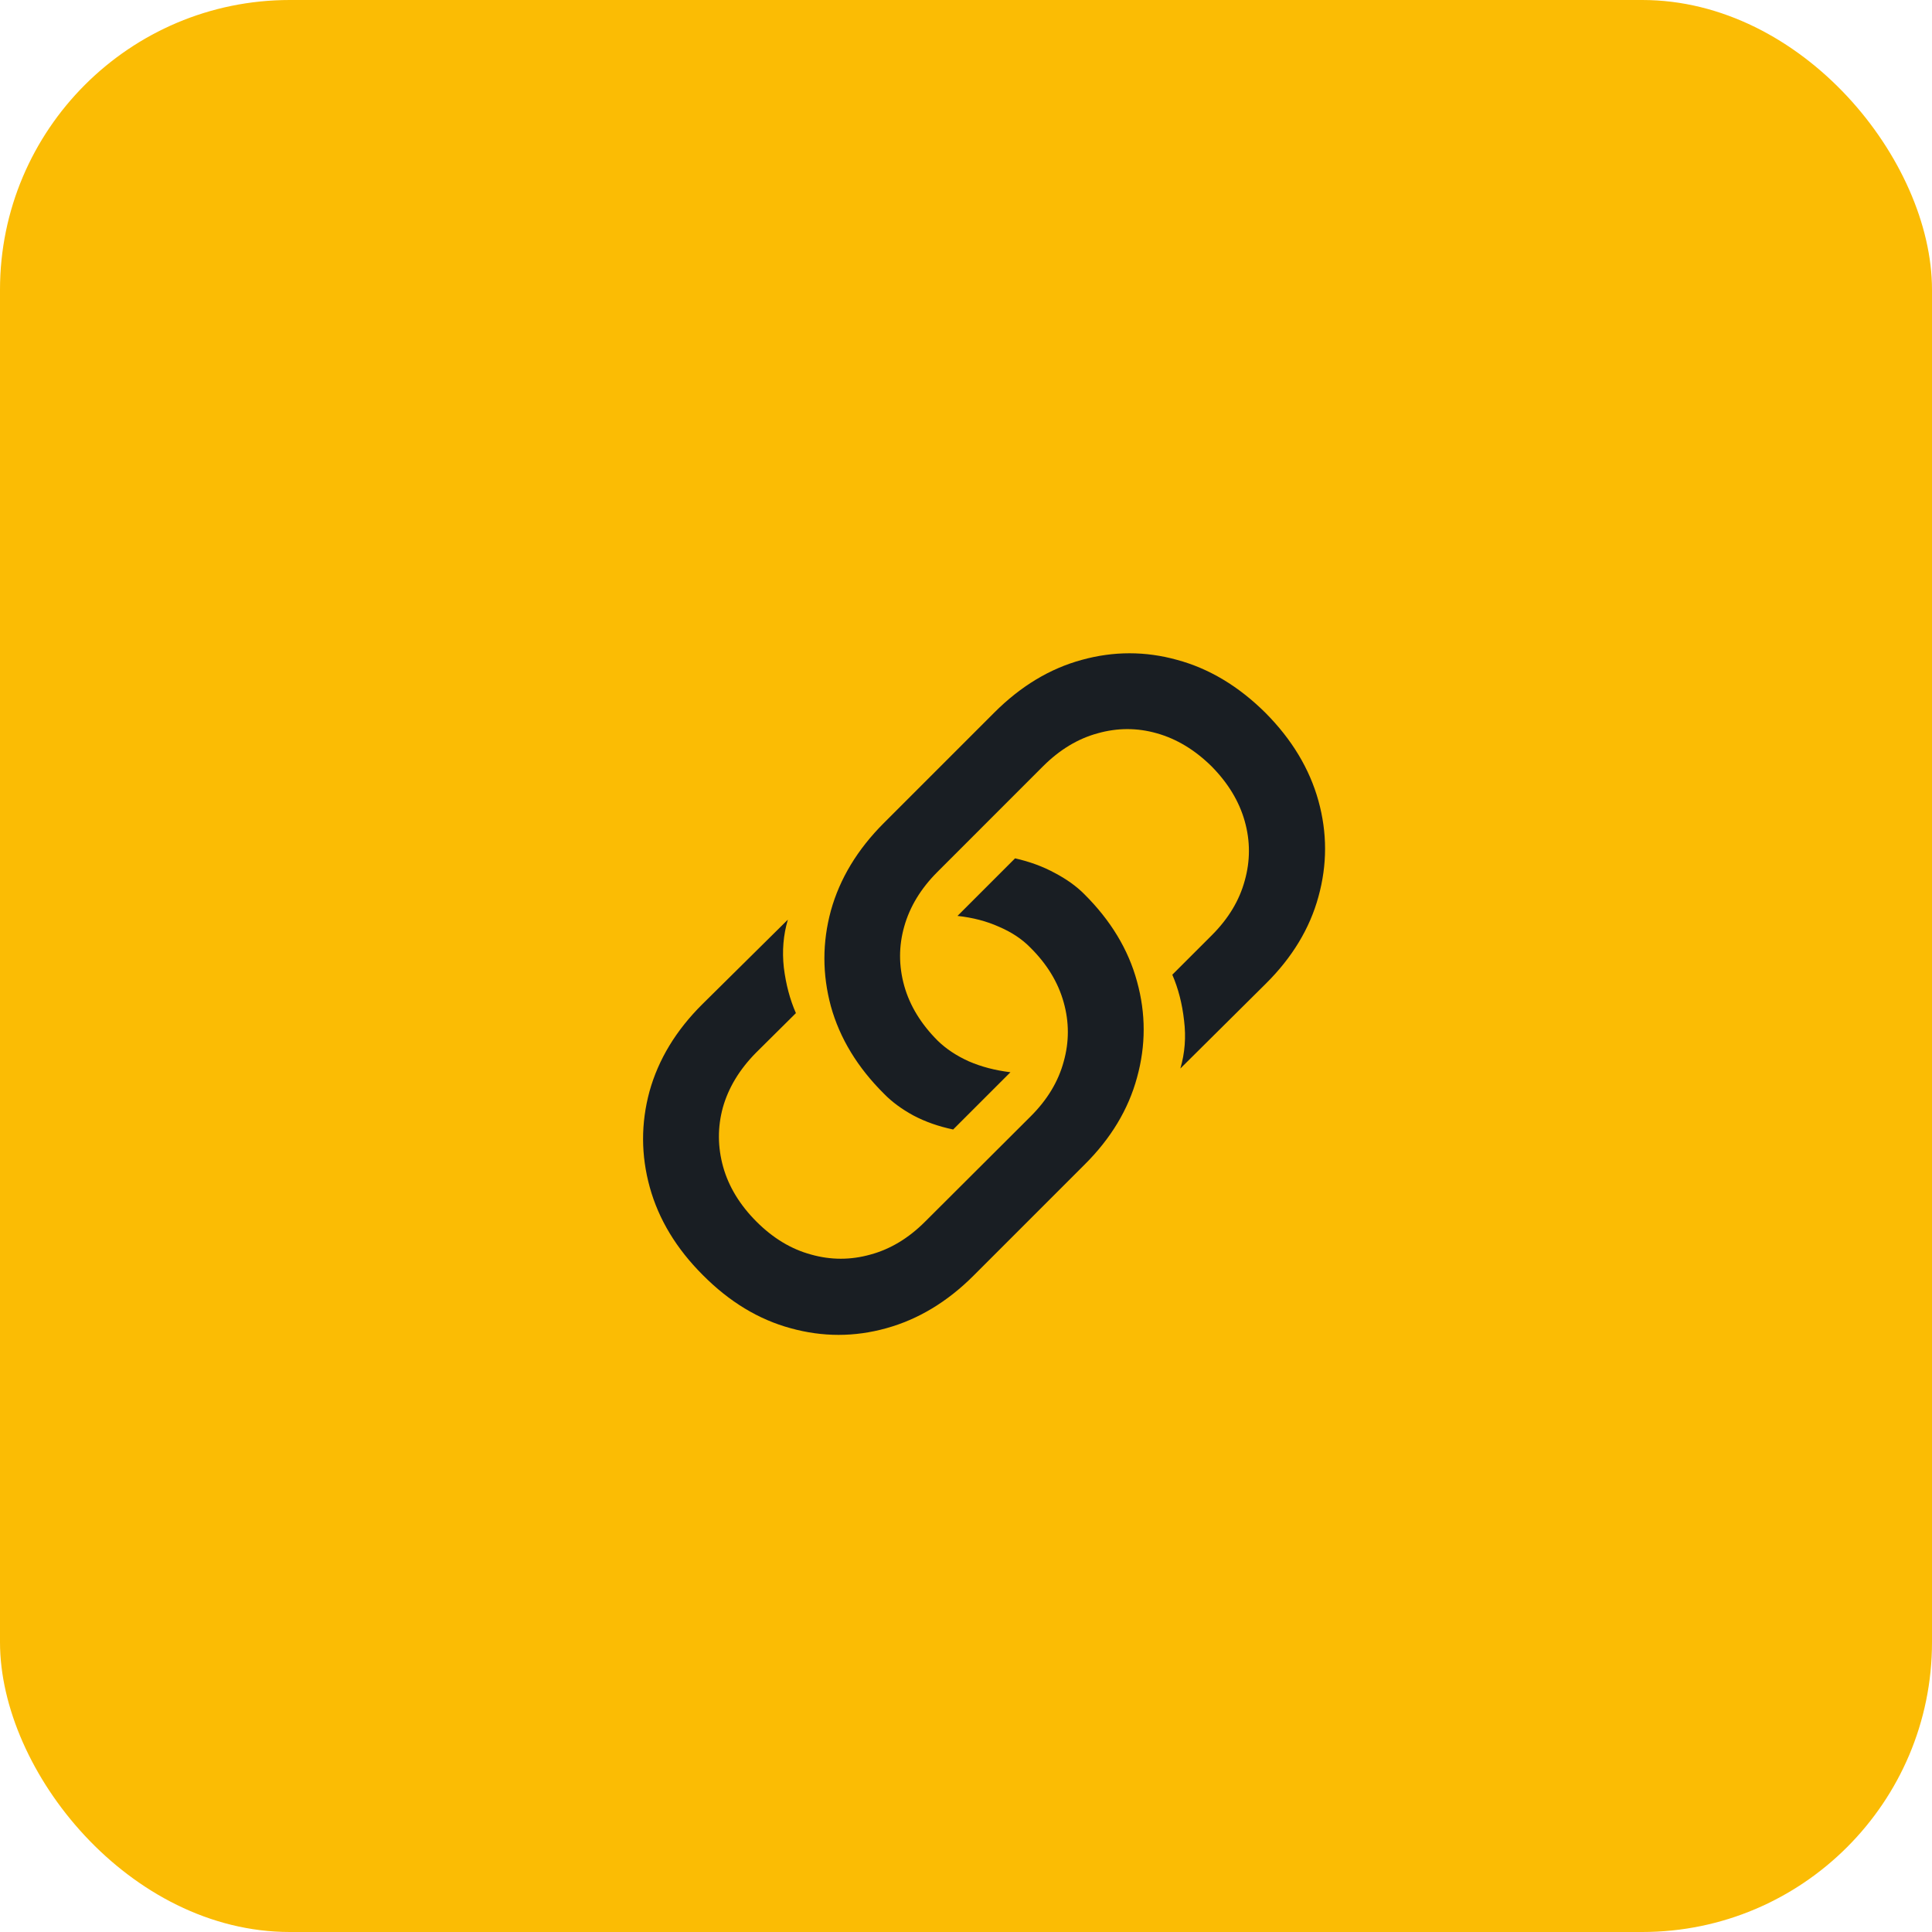 <svg width="80" height="80" viewBox="0 0 80 80" fill="none" xmlns="http://www.w3.org/2000/svg">
<rect width="80" height="80" rx="12" fill="#FBBC04"/>
<path d="M42.032 35.542C42.638 35.679 43.185 35.88 43.672 36.145C44.159 36.401 44.565 36.691 44.89 37.016C45.992 38.11 46.723 39.319 47.082 40.643C47.449 41.968 47.449 43.292 47.082 44.617C46.723 45.941 45.997 47.146 44.903 48.231L40.314 52.82C39.229 53.905 38.024 54.632 36.7 54.999C35.384 55.366 34.064 55.366 32.739 54.999C31.415 54.64 30.201 53.905 29.099 52.794C28.005 51.701 27.275 50.492 26.907 49.167C26.54 47.843 26.535 46.518 26.894 45.194C27.262 43.869 27.992 42.664 29.086 41.579L32.624 38.08C32.436 38.712 32.38 39.374 32.457 40.067C32.543 40.759 32.709 41.387 32.957 41.951L31.304 43.591C30.62 44.284 30.163 45.04 29.932 45.86C29.71 46.672 29.714 47.492 29.945 48.321C30.176 49.141 30.637 49.898 31.329 50.59C32.013 51.273 32.765 51.726 33.585 51.948C34.405 52.179 35.226 52.179 36.046 51.948C36.866 51.726 37.618 51.273 38.302 50.59L42.685 46.219C43.369 45.535 43.822 44.783 44.044 43.963C44.275 43.143 44.275 42.322 44.044 41.502C43.813 40.673 43.352 39.917 42.66 39.233C42.318 38.883 41.886 38.597 41.365 38.375C40.852 38.144 40.28 37.995 39.648 37.926L42.032 35.542ZM39.468 46.77C38.862 46.642 38.315 46.45 37.828 46.193C37.341 45.928 36.935 45.629 36.61 45.296C35.508 44.202 34.773 42.993 34.405 41.669C34.047 40.344 34.047 39.024 34.405 37.708C34.773 36.384 35.503 35.175 36.597 34.081L41.173 29.505C42.267 28.411 43.472 27.685 44.788 27.326C46.112 26.959 47.432 26.959 48.748 27.326C50.072 27.685 51.29 28.416 52.401 29.518C53.495 30.62 54.225 31.834 54.593 33.158C54.96 34.483 54.96 35.807 54.593 37.132C54.234 38.447 53.508 39.648 52.414 40.733L48.876 44.245C49.064 43.604 49.115 42.942 49.03 42.258C48.953 41.566 48.791 40.934 48.543 40.361L50.184 38.721C50.867 38.037 51.32 37.285 51.542 36.465C51.773 35.645 51.773 34.824 51.542 34.004C51.312 33.184 50.854 32.428 50.171 31.735C49.479 31.052 48.722 30.595 47.902 30.364C47.09 30.133 46.274 30.133 45.454 30.364C44.634 30.586 43.877 31.043 43.185 31.735L38.815 36.106C38.131 36.79 37.674 37.542 37.443 38.362C37.212 39.174 37.212 39.994 37.443 40.823C37.674 41.643 38.135 42.399 38.827 43.092C39.178 43.433 39.609 43.72 40.122 43.95C40.635 44.172 41.207 44.322 41.84 44.399L39.468 46.77Z" fill="#191E23"/>
</svg>
